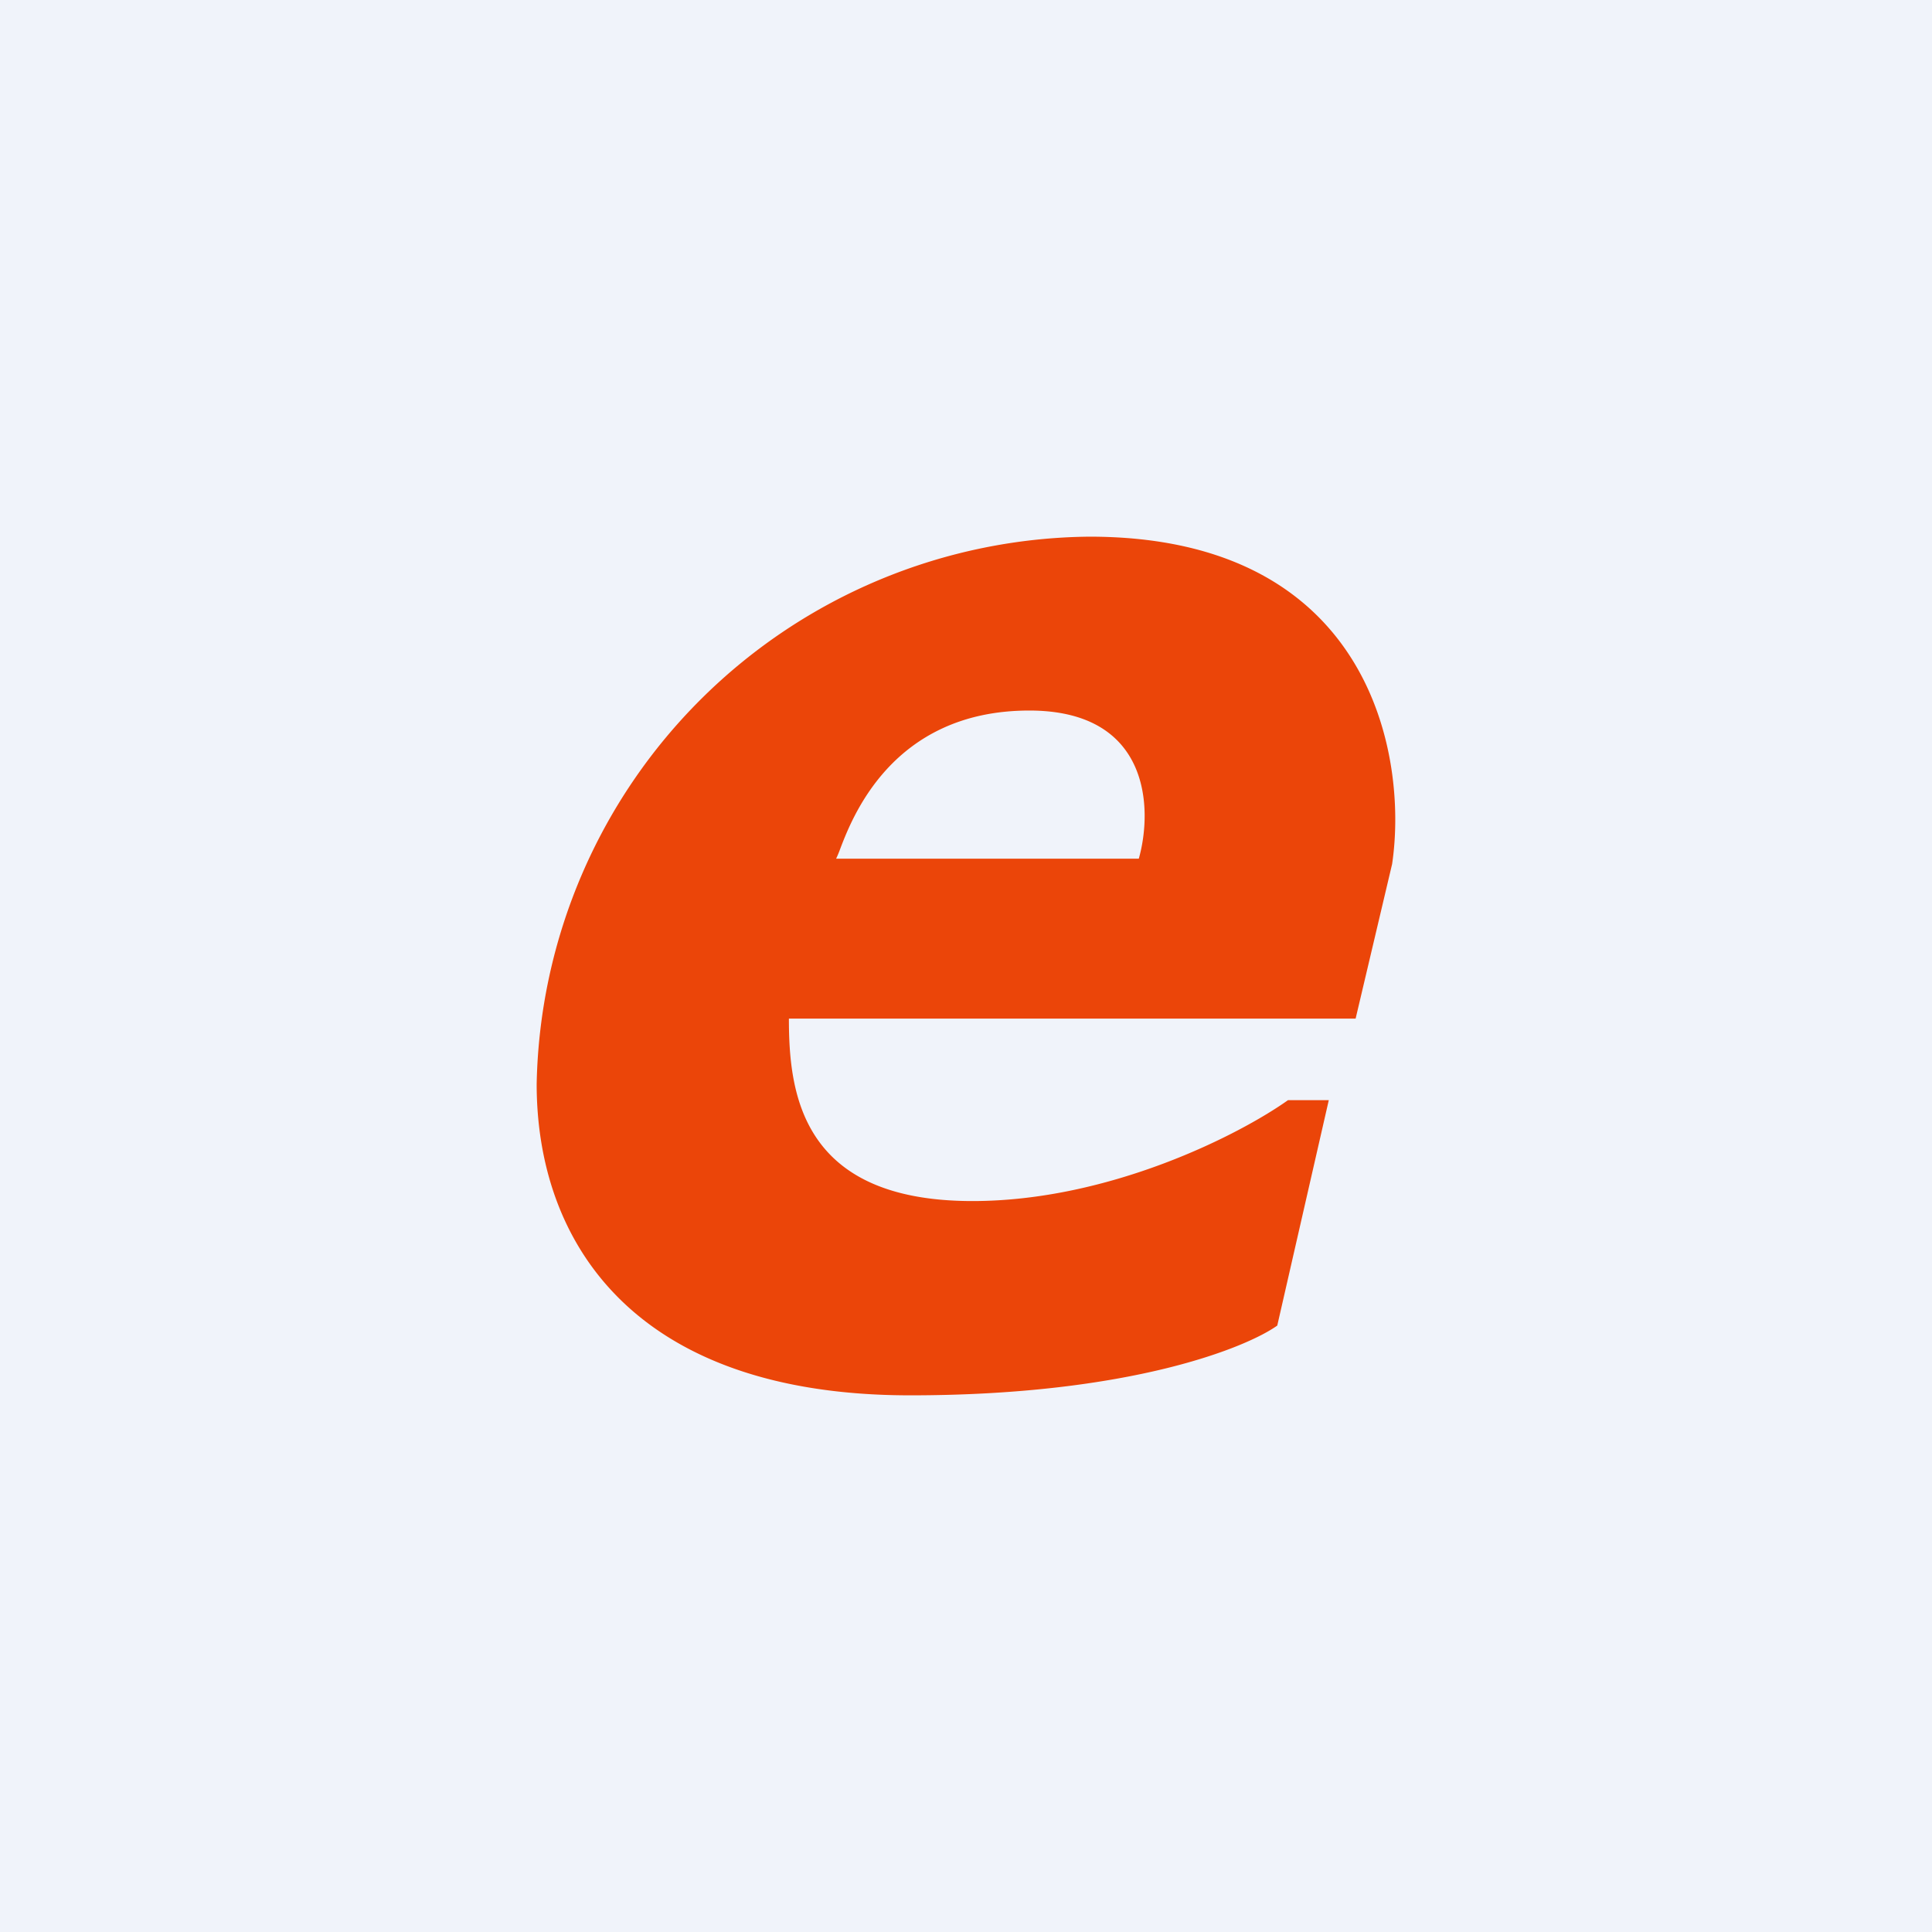 <!-- by TradingView --><svg width="18" height="18" viewBox="0 0 18 18" xmlns="http://www.w3.org/2000/svg"><path fill="#F0F3FA" d="M0 0h18v18H0z"/><path fill-rule="evenodd" d="m11.9 12.35.48-2.1H12c-.45.32-1.66.94-2.94.94-1.6 0-1.71-1.01-1.71-1.7h5.28l.34-1.44c.15-1.01-.2-3.05-2.82-3.05A5.2 5.2 0 0 0 5 10.1c0 1.47.9 2.9 3.48 2.9 2.06 0 3.14-.45 3.42-.65ZM7.8 8h2.81c.13-.46.11-1.38-1.02-1.38-1.29 0-1.66 1.02-1.77 1.31a.94.94 0 0 1-.03.07Z" fill="#EB4509"/></svg>